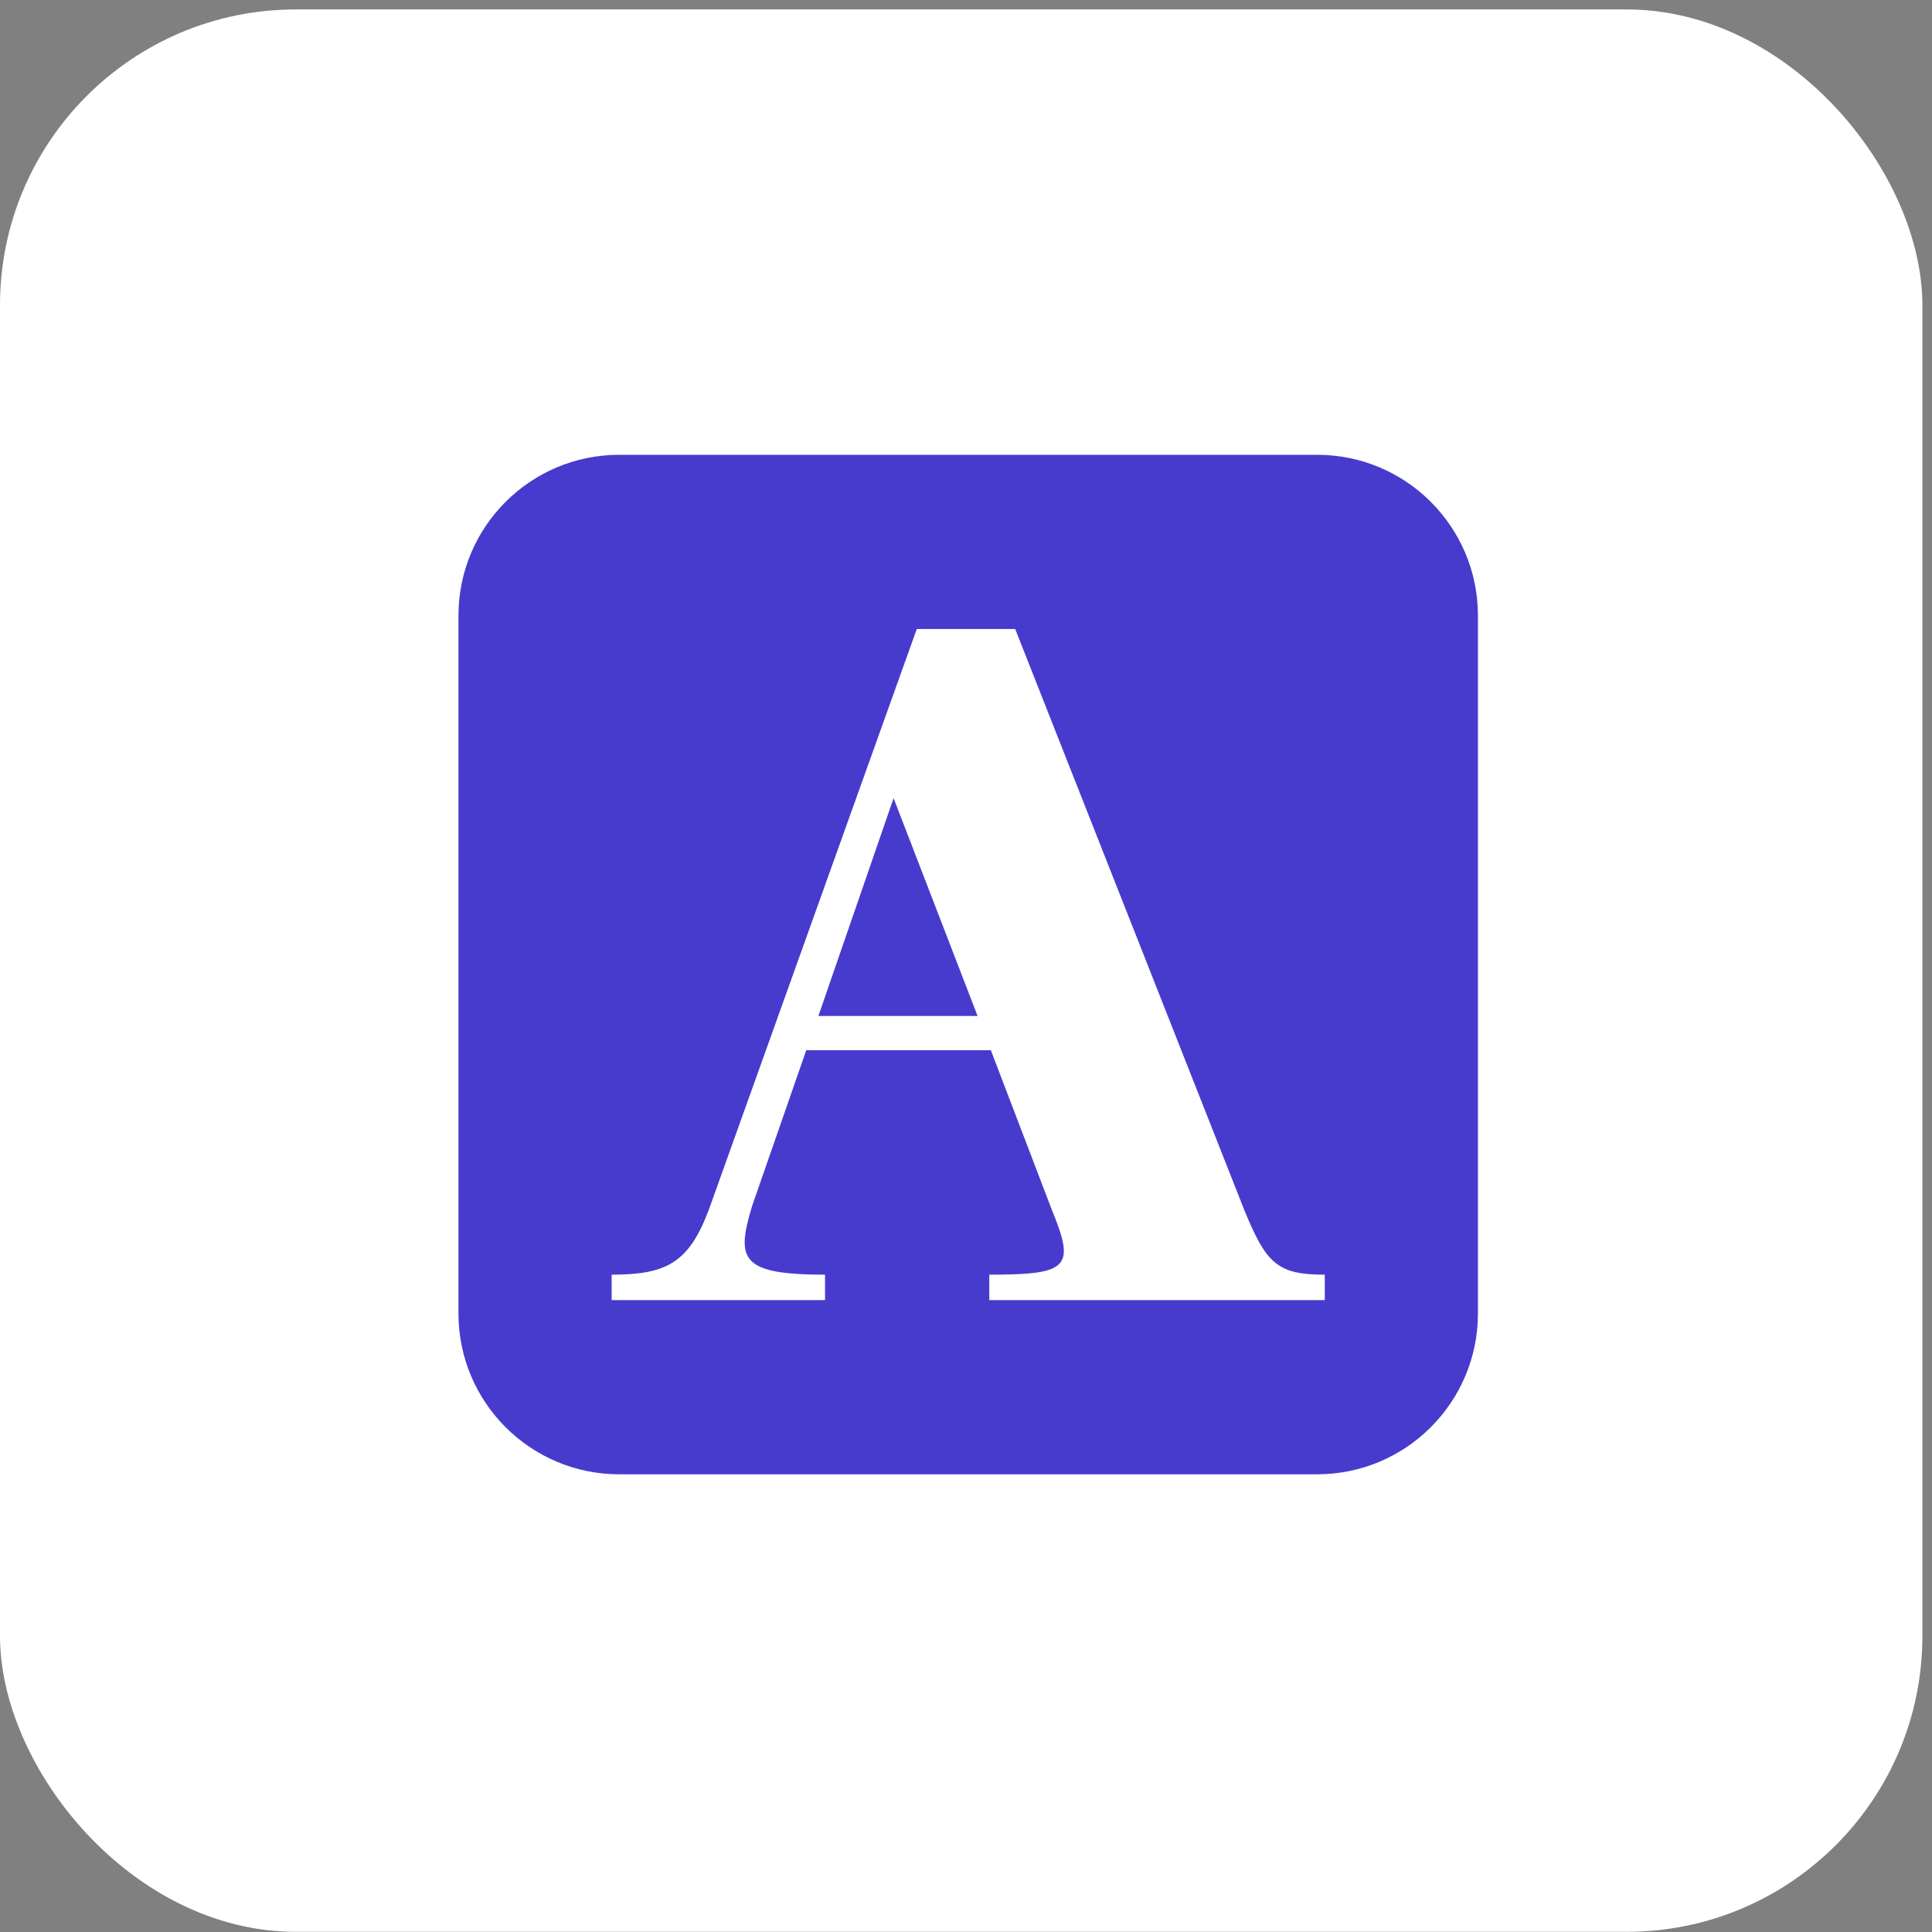 <svg width="87" height="87" viewBox="0 0 87 87" fill="none" xmlns="http://www.w3.org/2000/svg">
<rect x="0" y="0" width="87" height="87" fill="#808080" stroke="none"/>
<rect y="0.425" width="86.567" height="86.567" rx="13.318" fill="white"/>
<g clip-path="url(#clip0_100_3166)">
<path d="M59.312 20.48H27.885C23.886 20.48 20.645 23.722 20.645 27.721V59.148C20.645 63.147 23.886 66.389 27.885 66.389H59.312C63.311 66.389 66.553 63.147 66.553 59.148V27.721C66.553 23.722 63.311 20.48 59.312 20.48Z" fill="#473BCE"/>
<path fill-rule="evenodd" clip-rule="evenodd" d="M37.152 57.4V58.545H27.543V57.4C30.032 57.4 31.028 56.852 31.924 54.462L41.284 28.324H45.715L56.021 54.462C57.017 56.902 57.515 57.4 59.656 57.4V58.545H44.549V57.4C48.133 57.4 48.435 57.077 47.358 54.462L44.62 47.293H36.306L33.866 54.313C33.154 56.688 33.309 57.4 37.152 57.4ZM40.239 35.942L36.853 45.75H44.022L40.239 35.942Z" fill="white"/>
</g>
<defs>
<clipPath id="clip0_100_3166">
<rect width="46" height="46" fill="white" transform="translate(20.574 20.39)"/>
</clipPath>
</defs>
</svg>
